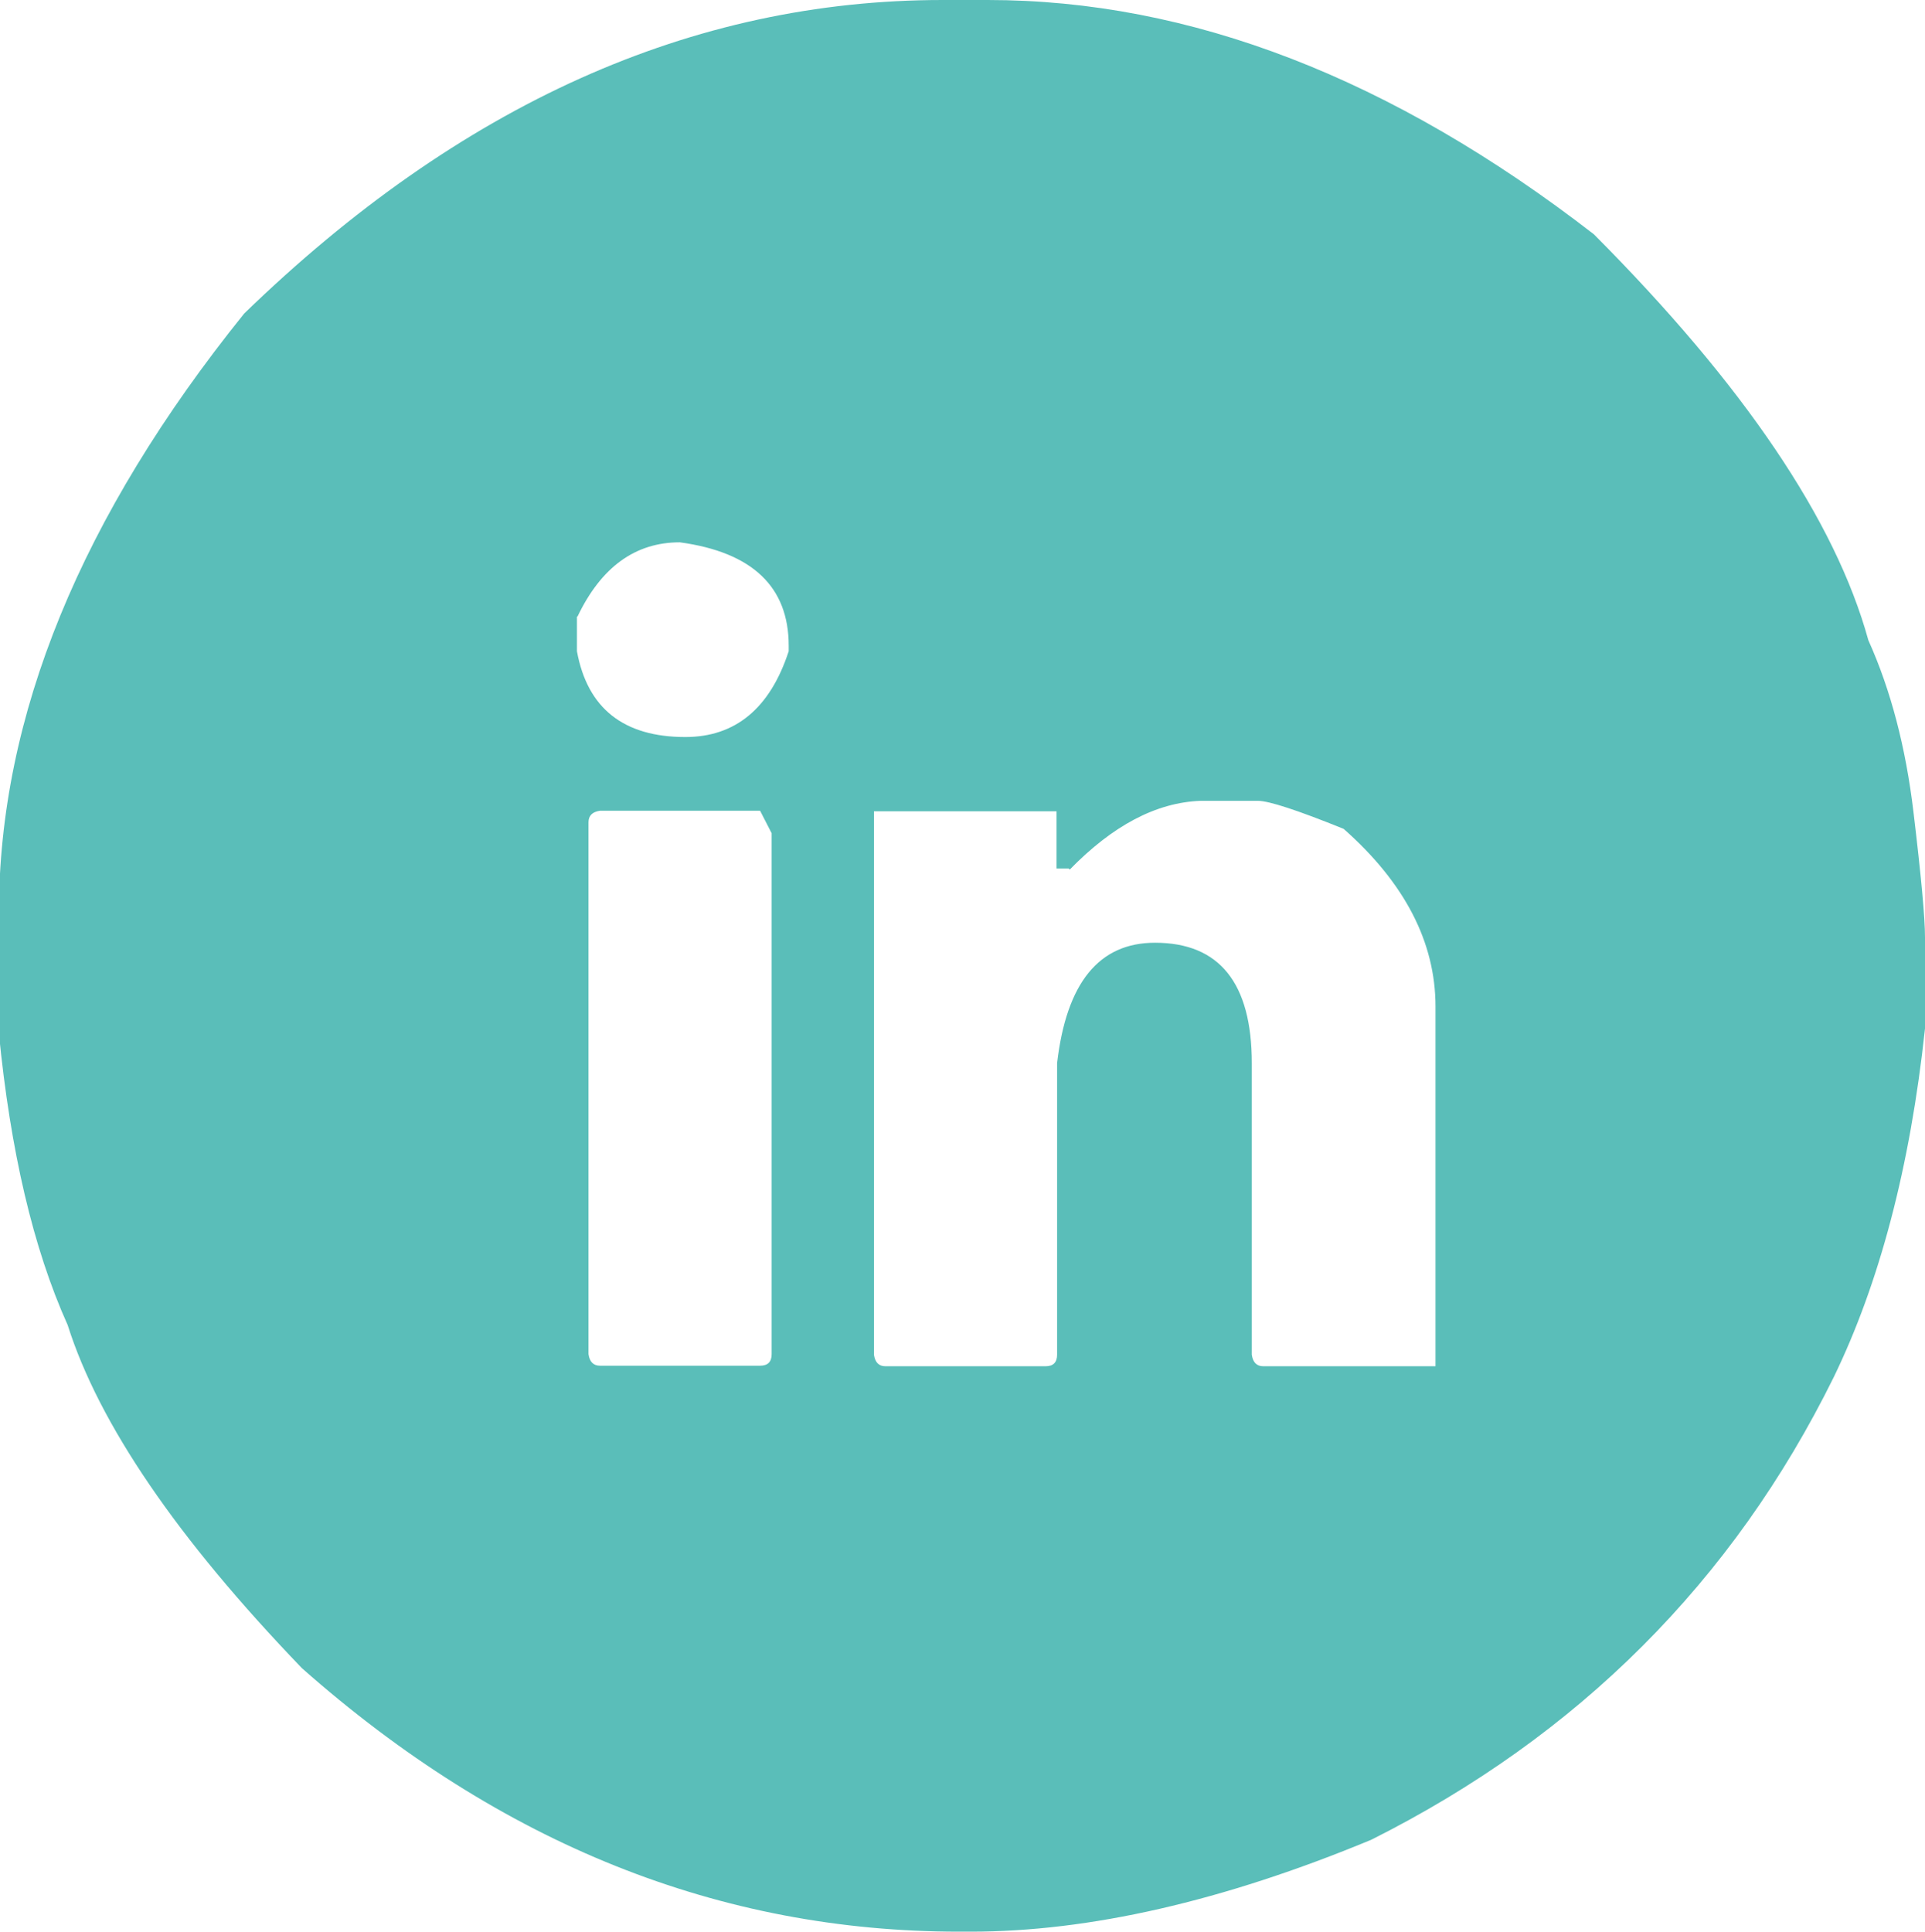 <?xml version="1.0" encoding="UTF-8"?><svg id="Layer_2" xmlns="http://www.w3.org/2000/svg" viewBox="0 0 35 35.12"><g id="Layer_1-2"><path d="M17.14,0h.82c3.68,0,7.35,1.42,11.02,4.26,2.72,2.73,4.39,5.2,4.99,7.38.41.91.68,1.95.82,3.12.14,1.17.21,1.93.21,2.28v1.66c-.27,2.52-.83,4.63-1.66,6.34-1.83,3.71-4.64,6.52-8.41,8.41-2.7,1.12-5.13,1.67-7.28,1.67h-.21c-4.35,0-8.33-1.59-11.95-4.79-2.27-2.36-3.69-4.44-4.26-6.24-.63-1.4-1.04-3.17-1.25-5.3v-2.19c0-3.58,1.49-7.21,4.46-10.9C8.36,1.9,12.58,0,17.14,0ZM10.49,11.21v.63c.19,1.04.85,1.56,1.97,1.56.91,0,1.54-.52,1.88-1.56v-.1c0-1.07-.66-1.7-1.98-1.88-.81,0-1.43.45-1.86,1.35ZM10.7,14.95v9.67c.02.14.09.21.21.21h2.91c.14,0,.21-.07.21-.21v-9.47l-.21-.41h-2.91c-.14.02-.21.09-.21.21ZM19.43,15.79h-.22v-1.04h-3.32v9.88c.02.14.09.21.21.21h2.91c.14,0,.21-.07.21-.21v-5.3c.17-1.46.76-2.19,1.78-2.19,1.17,0,1.76.73,1.76,2.19v5.3c.02.14.09.21.21.21h3.13v-6.54c0-1.17-.56-2.25-1.67-3.23-.84-.34-1.36-.51-1.56-.51h-1.04c-.81.03-1.6.45-2.38,1.25Z" style="fill:#5abeb9;"/></g></svg>